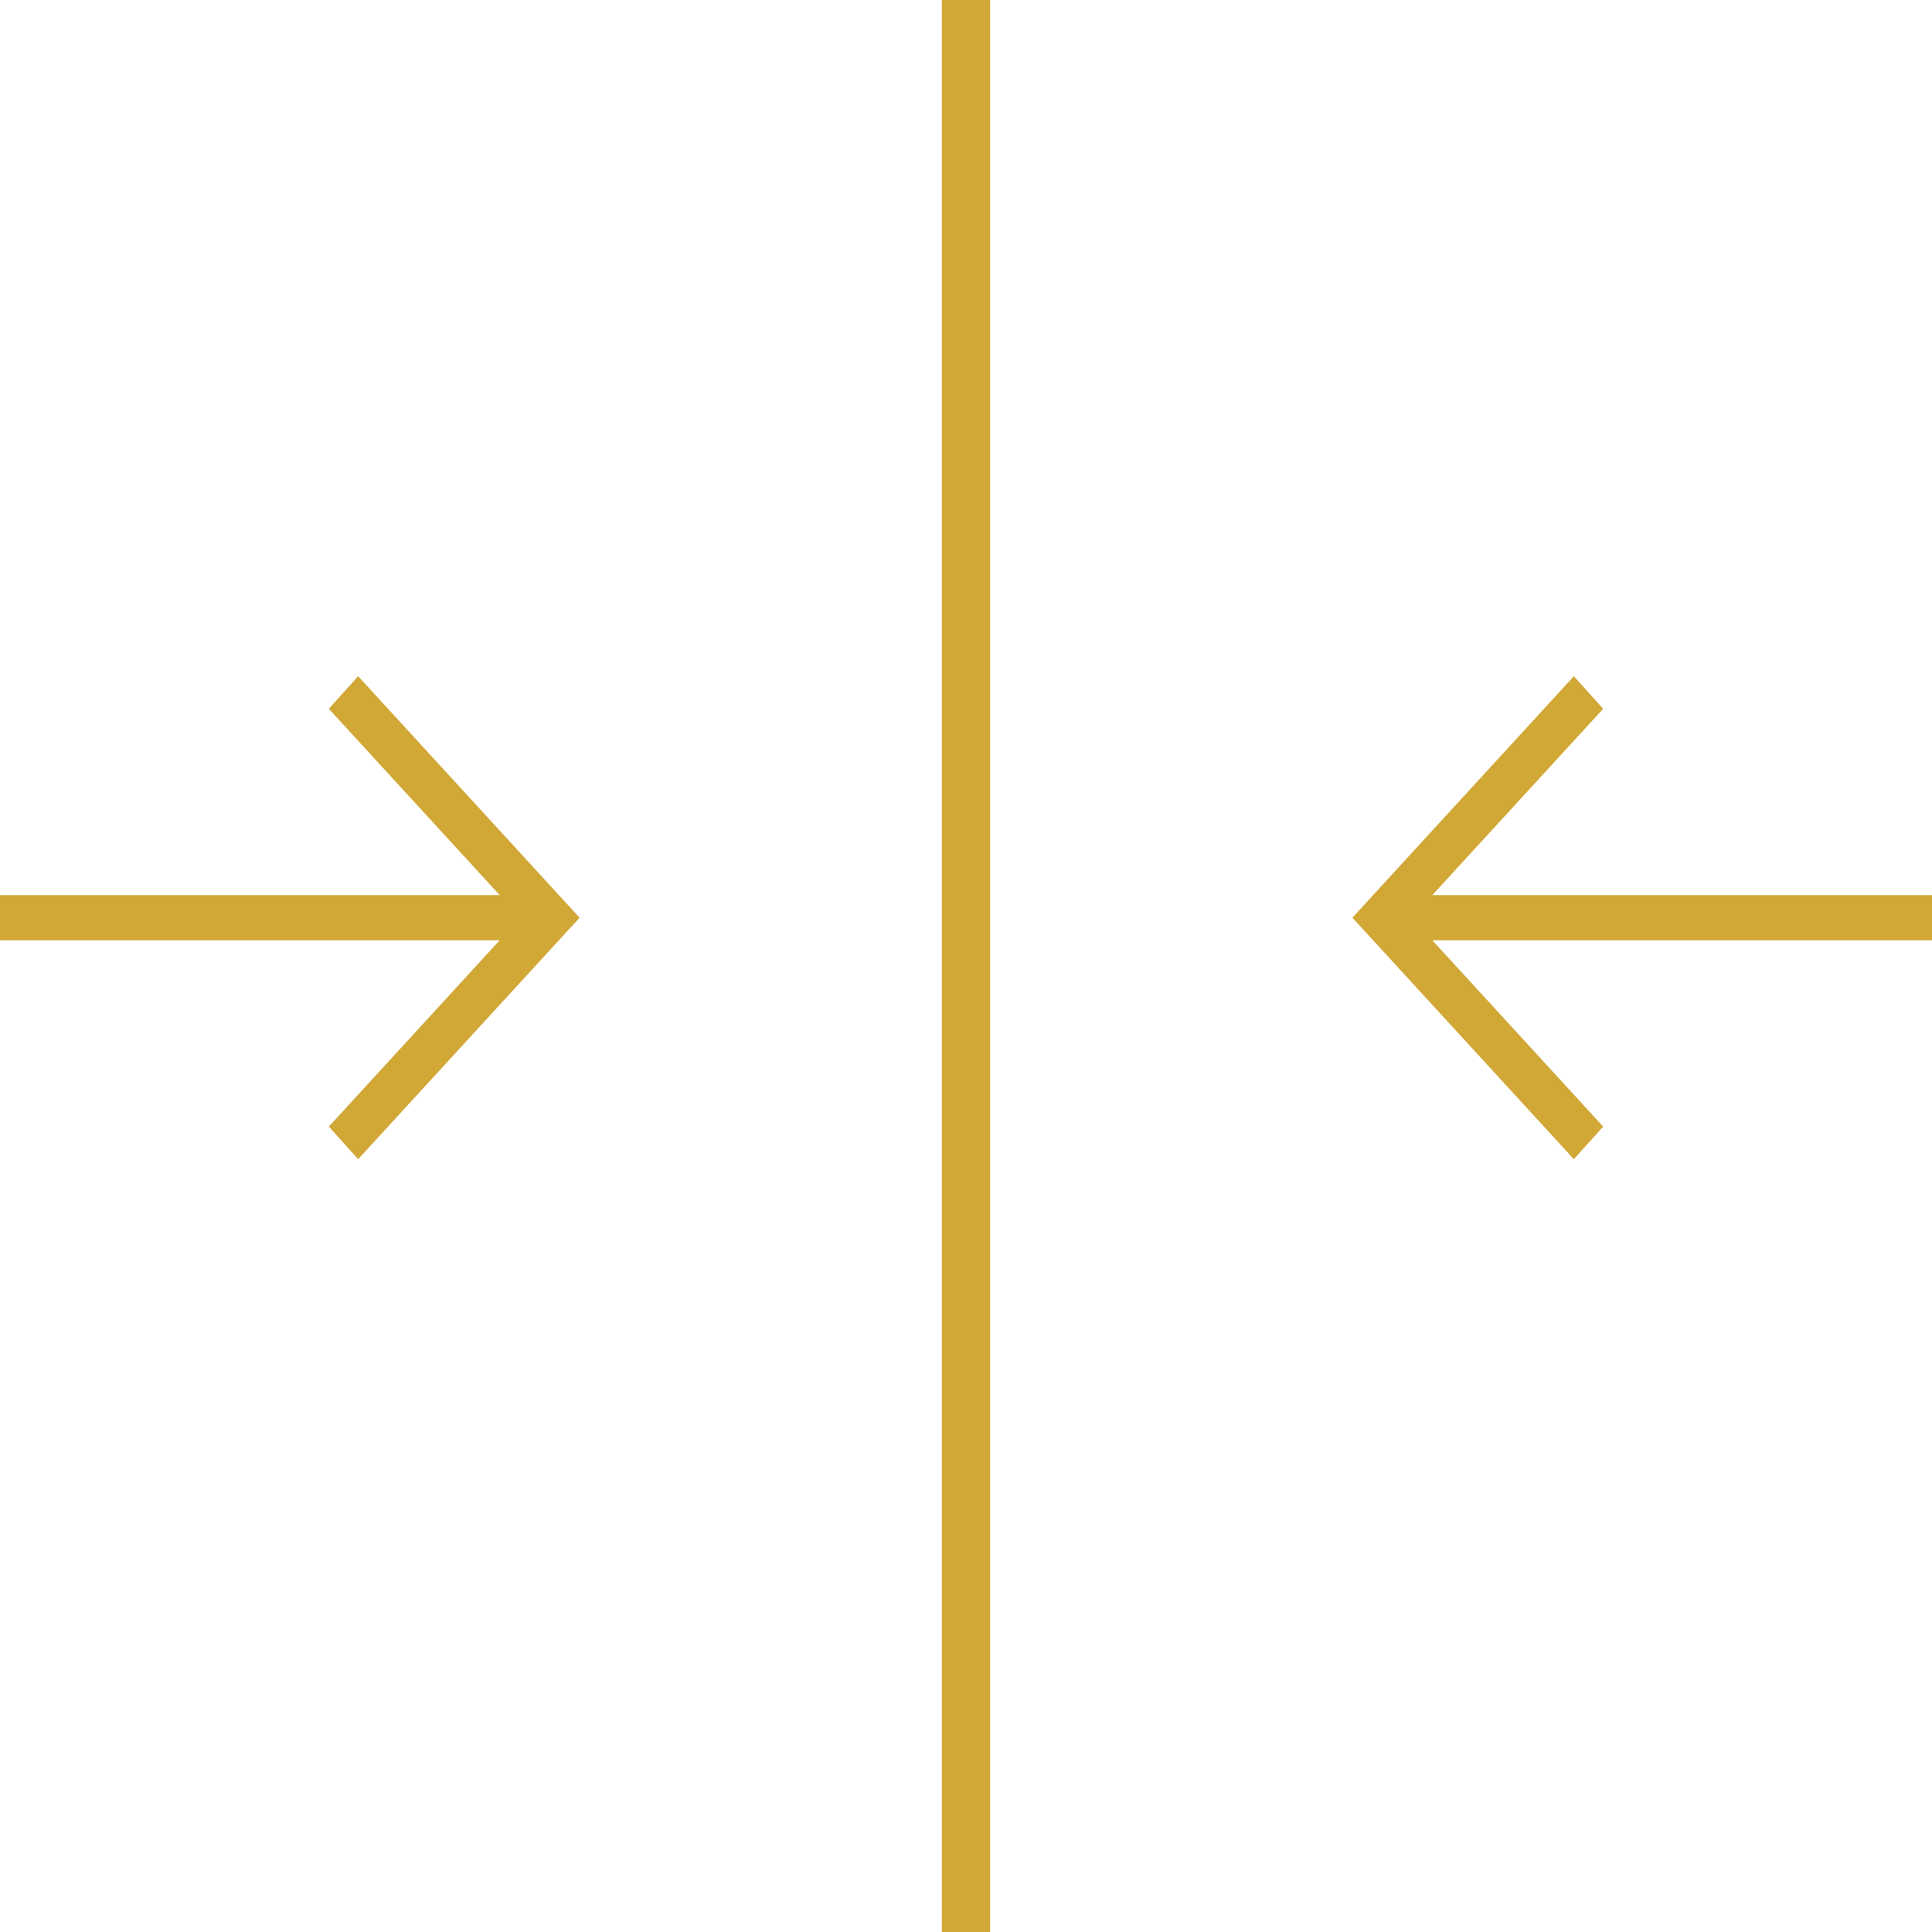 <svg xmlns="http://www.w3.org/2000/svg" width="40" height="40" viewBox="0 0 40 40">
<path fill="#D1A836" d="M20.5,0 L20.5,40 L19.5,40 L19.5,0 L20.5,0 Z M7.415,14 L12,19 L7.415,24 L6.808,23.325 L10.345,19.468 L0,19.468 L0,18.532 L10.345,18.532 L6.808,14.675 L7.415,14 Z M32.585,14 L33.192,14.675 L29.655,18.532 L40,18.532 L40,19.468 L29.655,19.468 L33.192,23.325 L32.585,24 L28,19 L32.585,14 Z"></path>
</svg>